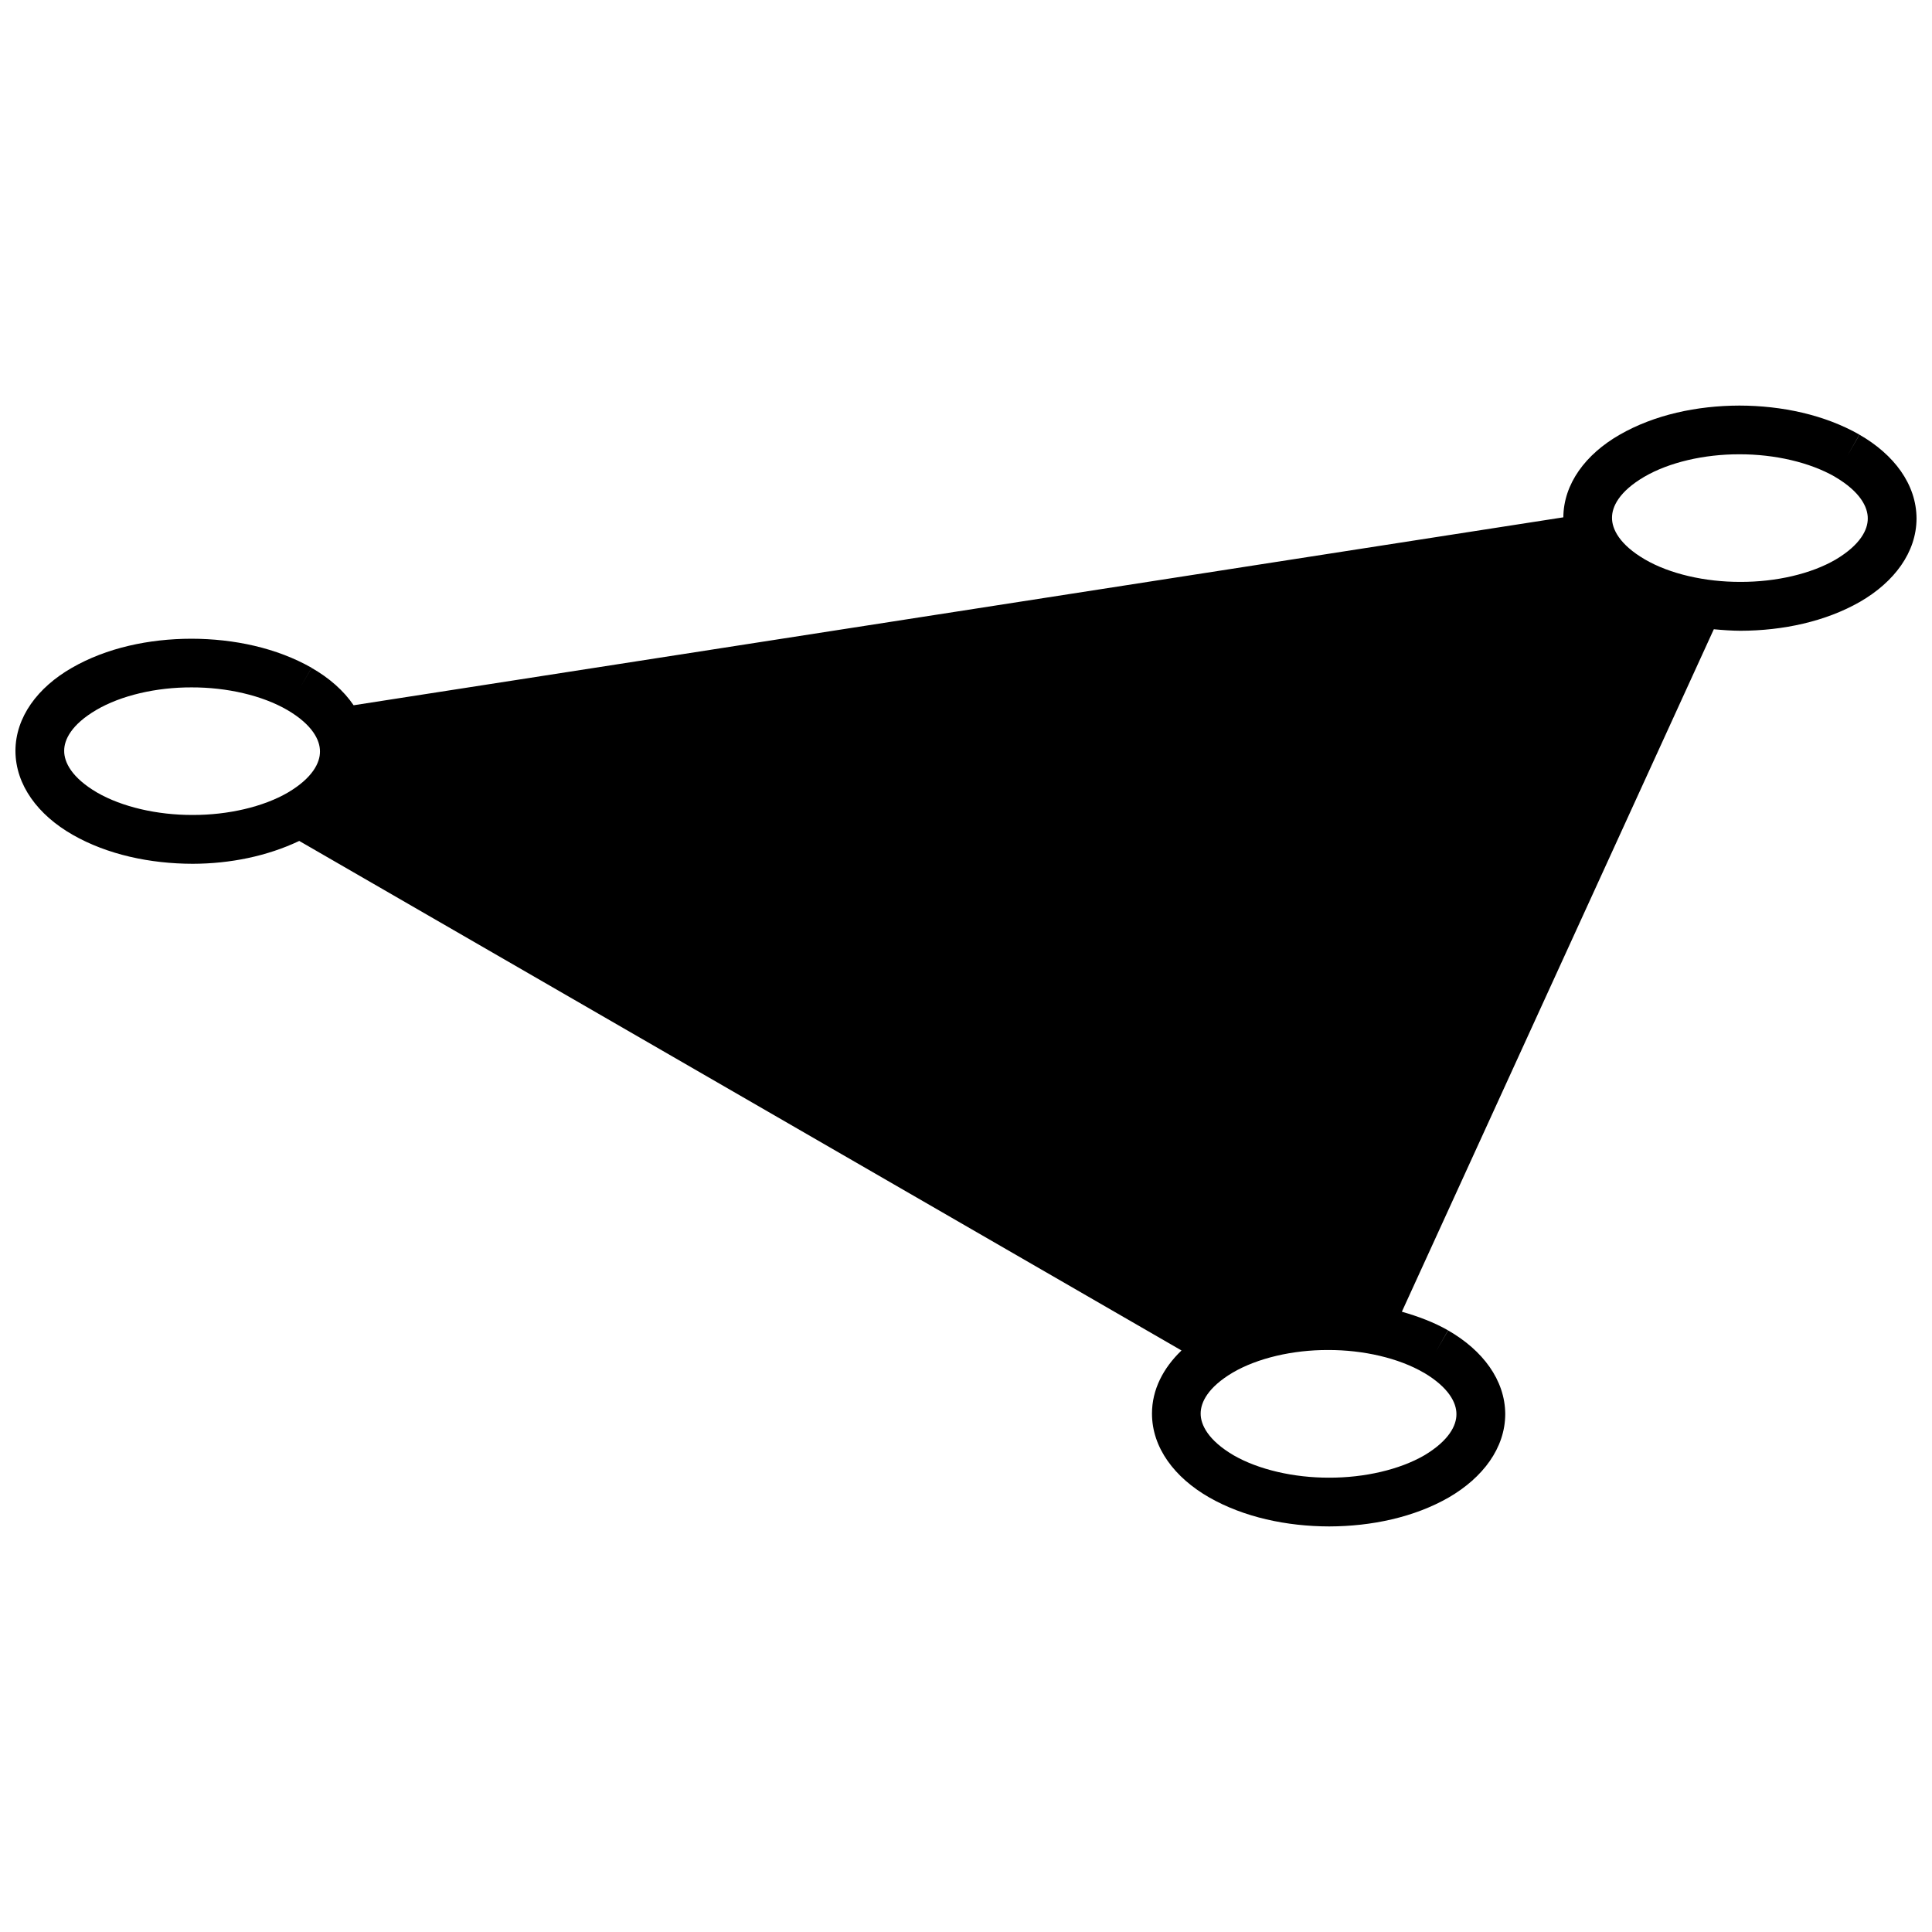 <?xml version="1.0" encoding="UTF-8"?>
<!-- Uploaded to: SVG Repo, www.svgrepo.com, Generator: SVG Repo Mixer Tools -->
<svg width="800px" height="800px" version="1.1" viewBox="144 144 512 512" xmlns="http://www.w3.org/2000/svg">
 <defs>
  <clipPath id="a">
   <path d="m148.09 251h503.81v298h-503.81z"/>
  </clipPath>
 </defs>
 <g clip-path="url(#a)">
  <path d="m636.79 259.2-3.227 5.582 3.199-5.602c-9.238-5.266-20.543-7.676-31.797-7.699-11.277 0.027-22.531 2.434-31.742 7.727-9.012 5.168-14.859 12.992-14.922 21.887l-320.59 49.805c-2.637-3.871-6.461-7.246-11.145-9.91l-3.211 5.574 3.211-5.602c-9.25-5.269-20.562-7.676-31.82-7.695-11.25 0.016-22.508 2.41-31.703 7.715-9.062 5.188-14.926 13.062-14.953 22 0.027 9.07 5.988 16.996 15.16 22.242 9.223 5.269 20.535 7.668 31.82 7.688 9.902-0.02 19.727-2.016 28.23-6.055l233.81 135.03c-4.871 4.672-7.824 10.406-7.824 16.719 0 9.043 5.981 16.965 15.156 22.223 9.223 5.266 20.543 7.668 31.809 7.688 11.238-0.027 22.531-2.422 31.703-7.688 9.043-5.258 14.922-13.102 14.949-22.074-0.031-9.02-5.981-16.938-15.129-22.176l-3.223 5.594 3.199-5.621c-3.773-2.144-7.934-3.703-12.242-4.934l82.668-180.86c2.344 0.219 4.703 0.387 7.066 0.402 11.254-0.027 22.531-2.434 31.719-7.699 9.051-5.246 14.914-13.094 14.941-22.047-0.031-9.066-5.969-16.965-15.121-22.211zm-467.09 94.816c-6.727-3.949-8.715-8.051-8.691-11.035-0.027-2.926 1.906-6.949 8.5-10.828 6.551-3.852 15.898-6.016 25.246-5.988 9.375-0.027 18.746 2.137 25.375 5.988 6.699 3.922 8.688 8.023 8.664 11 0.027 2.934-1.91 6.984-8.508 10.883-6.519 3.793-15.863 5.961-25.211 5.938-9.414 0.031-18.789-2.141-25.375-5.957zm351.62 153.75c6.68 3.953 8.676 8.043 8.648 11 0.027 2.938-1.918 6.977-8.508 10.91-6.512 3.777-15.84 5.949-25.211 5.922-9.379 0.027-18.777-2.144-25.375-5.957-6.691-3.953-8.707-8.066-8.688-11.035 0-2.965 1.918-6.949 8.508-10.859 6.57-3.836 15.891-6.008 25.238-5.981 9.379-0.027 18.754 2.144 25.375 6.008zm109.17-215.49c-6.523 3.812-15.859 5.957-25.246 5.93-9.379 0.027-18.766-2.117-25.34-5.961-6.731-3.934-8.727-8.055-8.703-11.02-0.027-2.938 1.895-6.957 8.516-10.852 6.551-3.836 15.883-6.008 25.246-5.981 9.348-0.027 18.707 2.144 25.355 5.977l-0.008 0.008c6.699 3.941 8.695 8.035 8.668 11.027 0.023 2.938-1.918 6.957-8.488 10.871z"/>
 </g>
</svg>